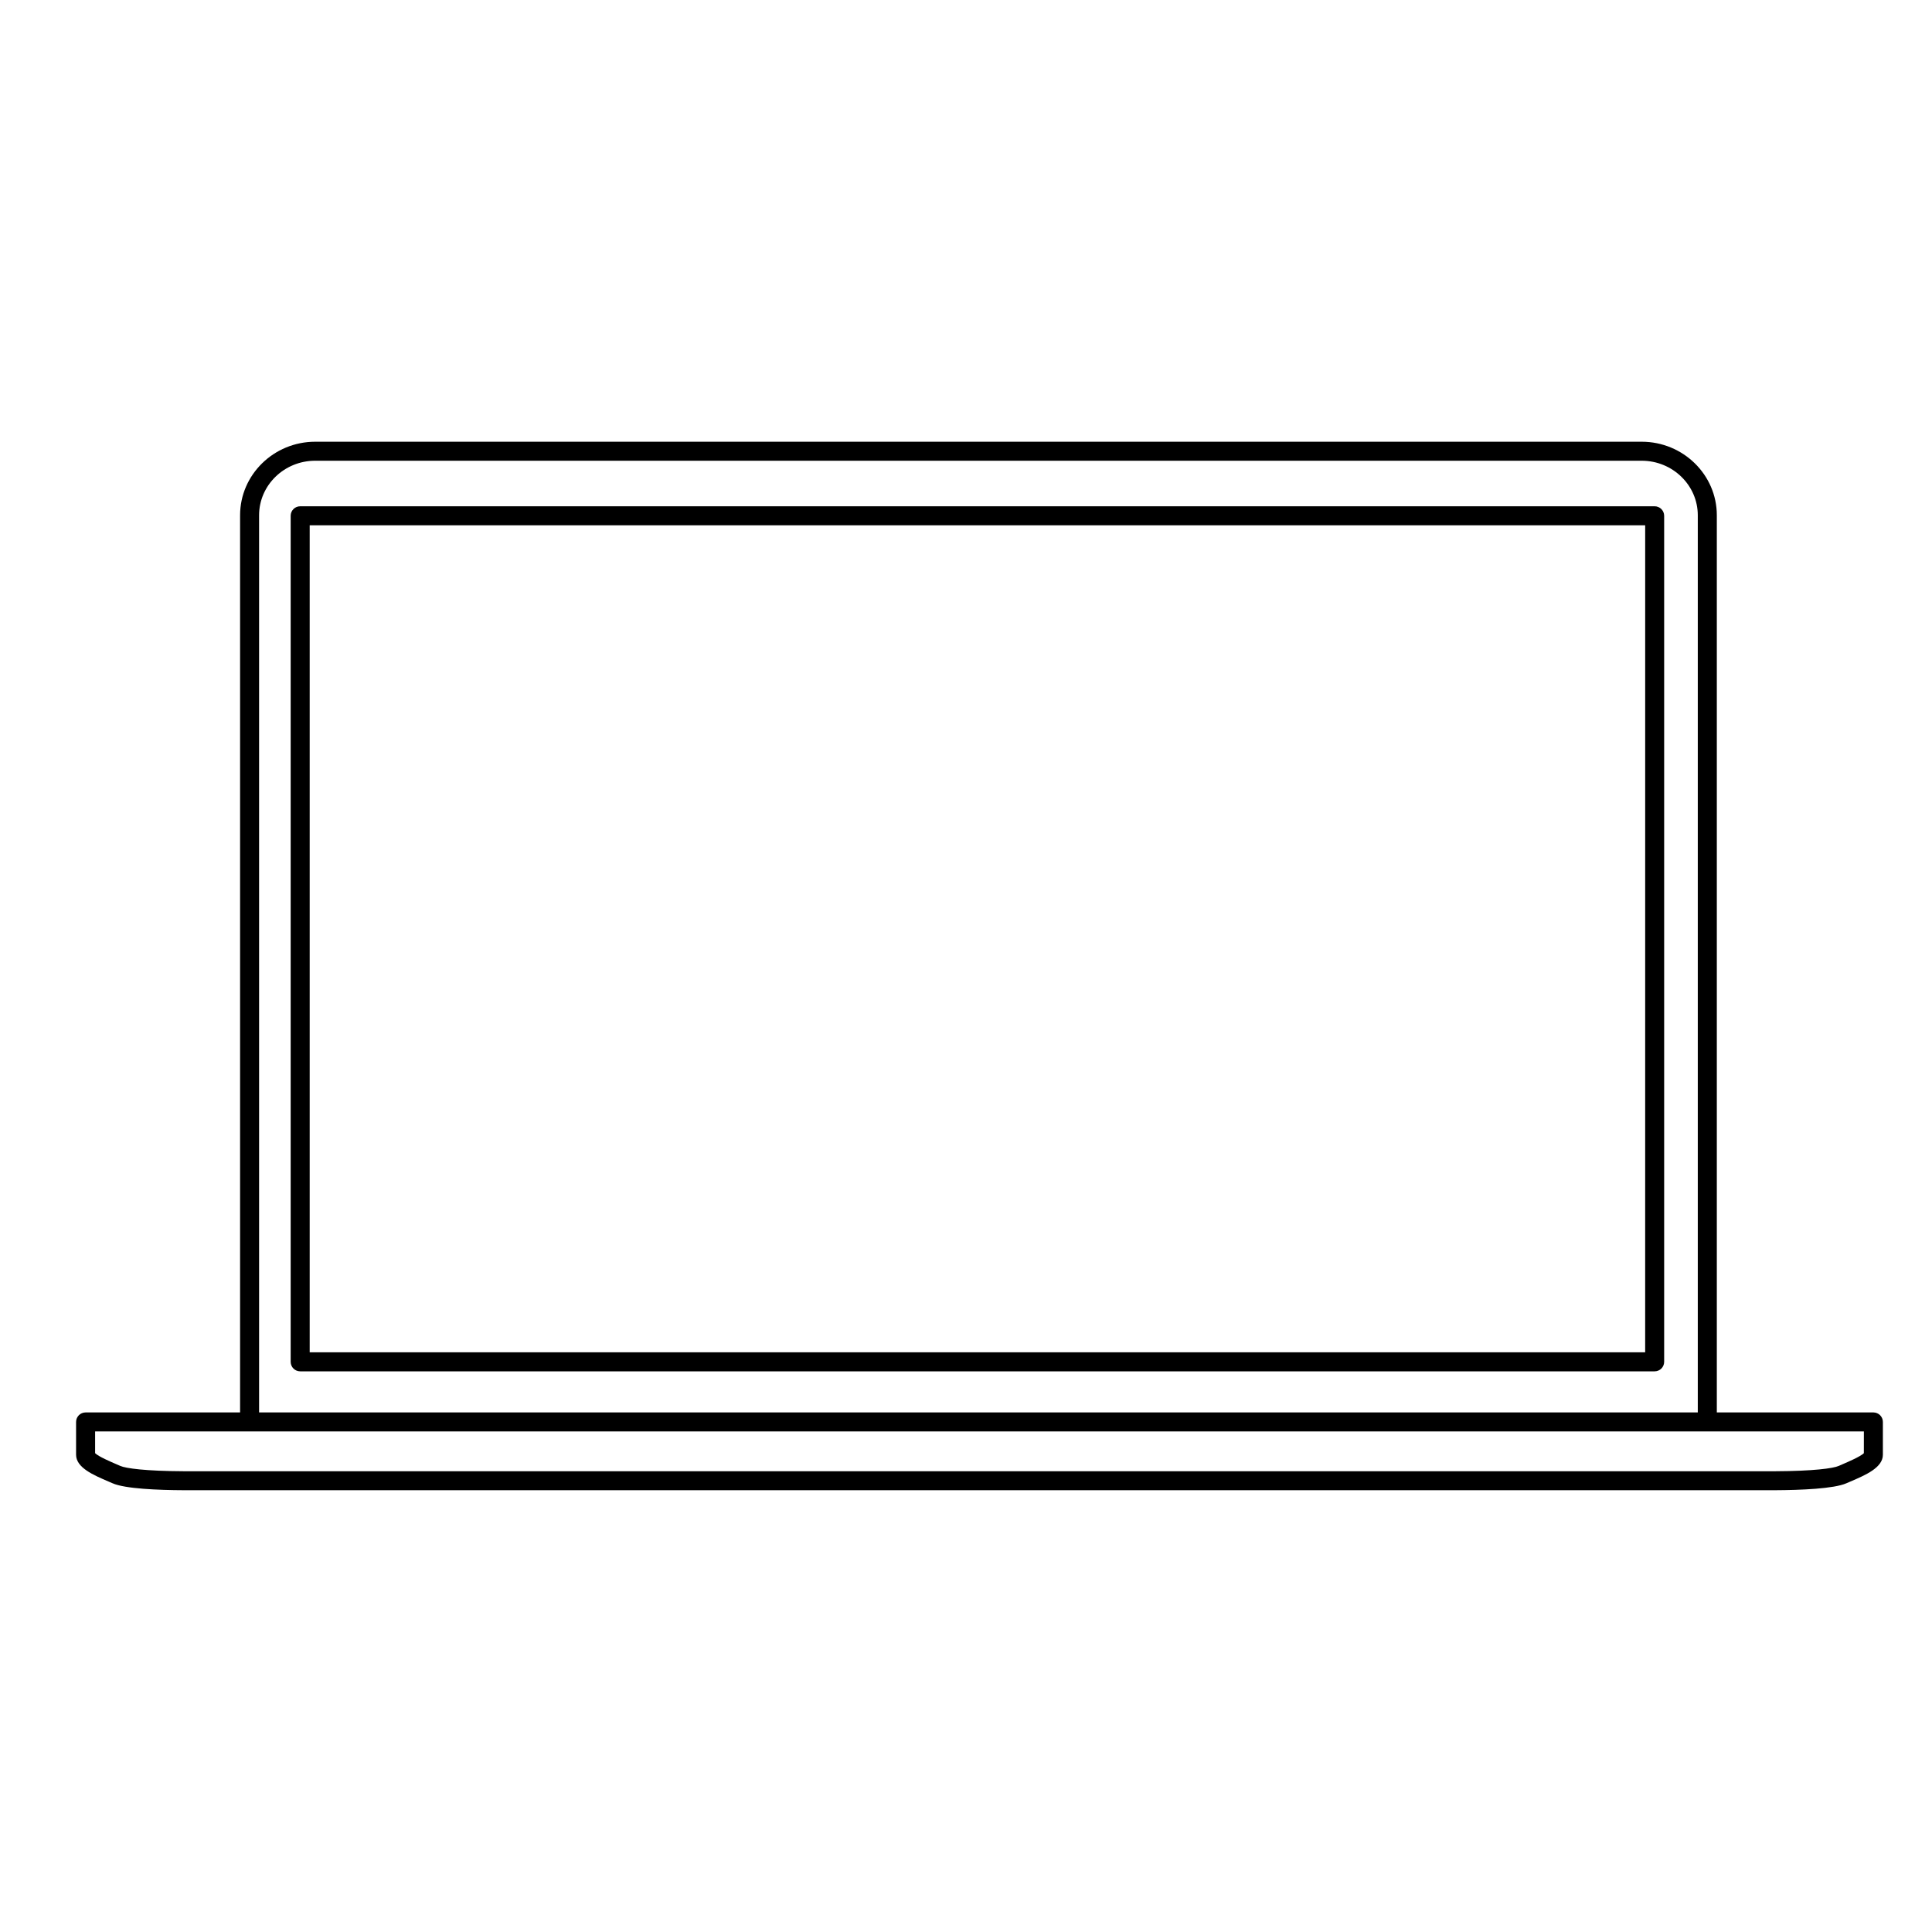 <?xml version="1.0" encoding="UTF-8"?>
<!-- Uploaded to: ICON Repo, www.svgrepo.com, Generator: ICON Repo Mixer Tools -->
<svg fill="#000000" width="800px" height="800px" version="1.1" viewBox="144 144 512 512" xmlns="http://www.w3.org/2000/svg">
 <g>
  <path d="m582.5 278.17h-358.95c-1.391 0-2.519 1.129-2.519 2.519v224.21c0 1.391 1.129 2.519 2.519 2.519h358.95c1.391 0 2.519-1.129 2.519-2.519v-224.21c-0.004-1.391-1.133-2.519-2.523-2.519zm-2.519 224.21h-353.91v-219.17h353.92l-0.004 219.17z"/>
  <path d="m640.46 518.31h-41.484v-237.75c0-10.75-8.934-19.496-19.91-19.496h-351.53c-10.977 0-19.91 8.746-19.91 19.496v237.75h-40.945c-1.391 0-2.519 1.129-2.519 2.519v8.691c0 3.422 4.566 5.371 8.59 7.098l1.055 0.457c3.32 1.473 12.133 1.82 18.953 1.848h421.62 0.012c6.805-0.031 15.617-0.379 18.941-1.848l1.098-0.473c4.004-1.719 8.551-3.672 8.551-7.078v-8.691c0-1.395-1.125-2.523-2.519-2.523zm-427.8-237.75c0-7.977 6.672-14.461 14.871-14.461h351.53c8.203 0 14.871 6.488 14.871 14.461v237.75h-381.27zm425.28 248.55c-0.902 0.891-4.207 2.312-5.5 2.867l-1.152 0.504c-1.477 0.656-6.695 1.371-16.922 1.414h-421.59c-10.227-0.047-15.445-0.762-16.922-1.422l-1.113-0.484c-1.301-0.555-4.629-1.984-5.535-2.883v-5.758h468.74z"/>
 </g>
</svg>